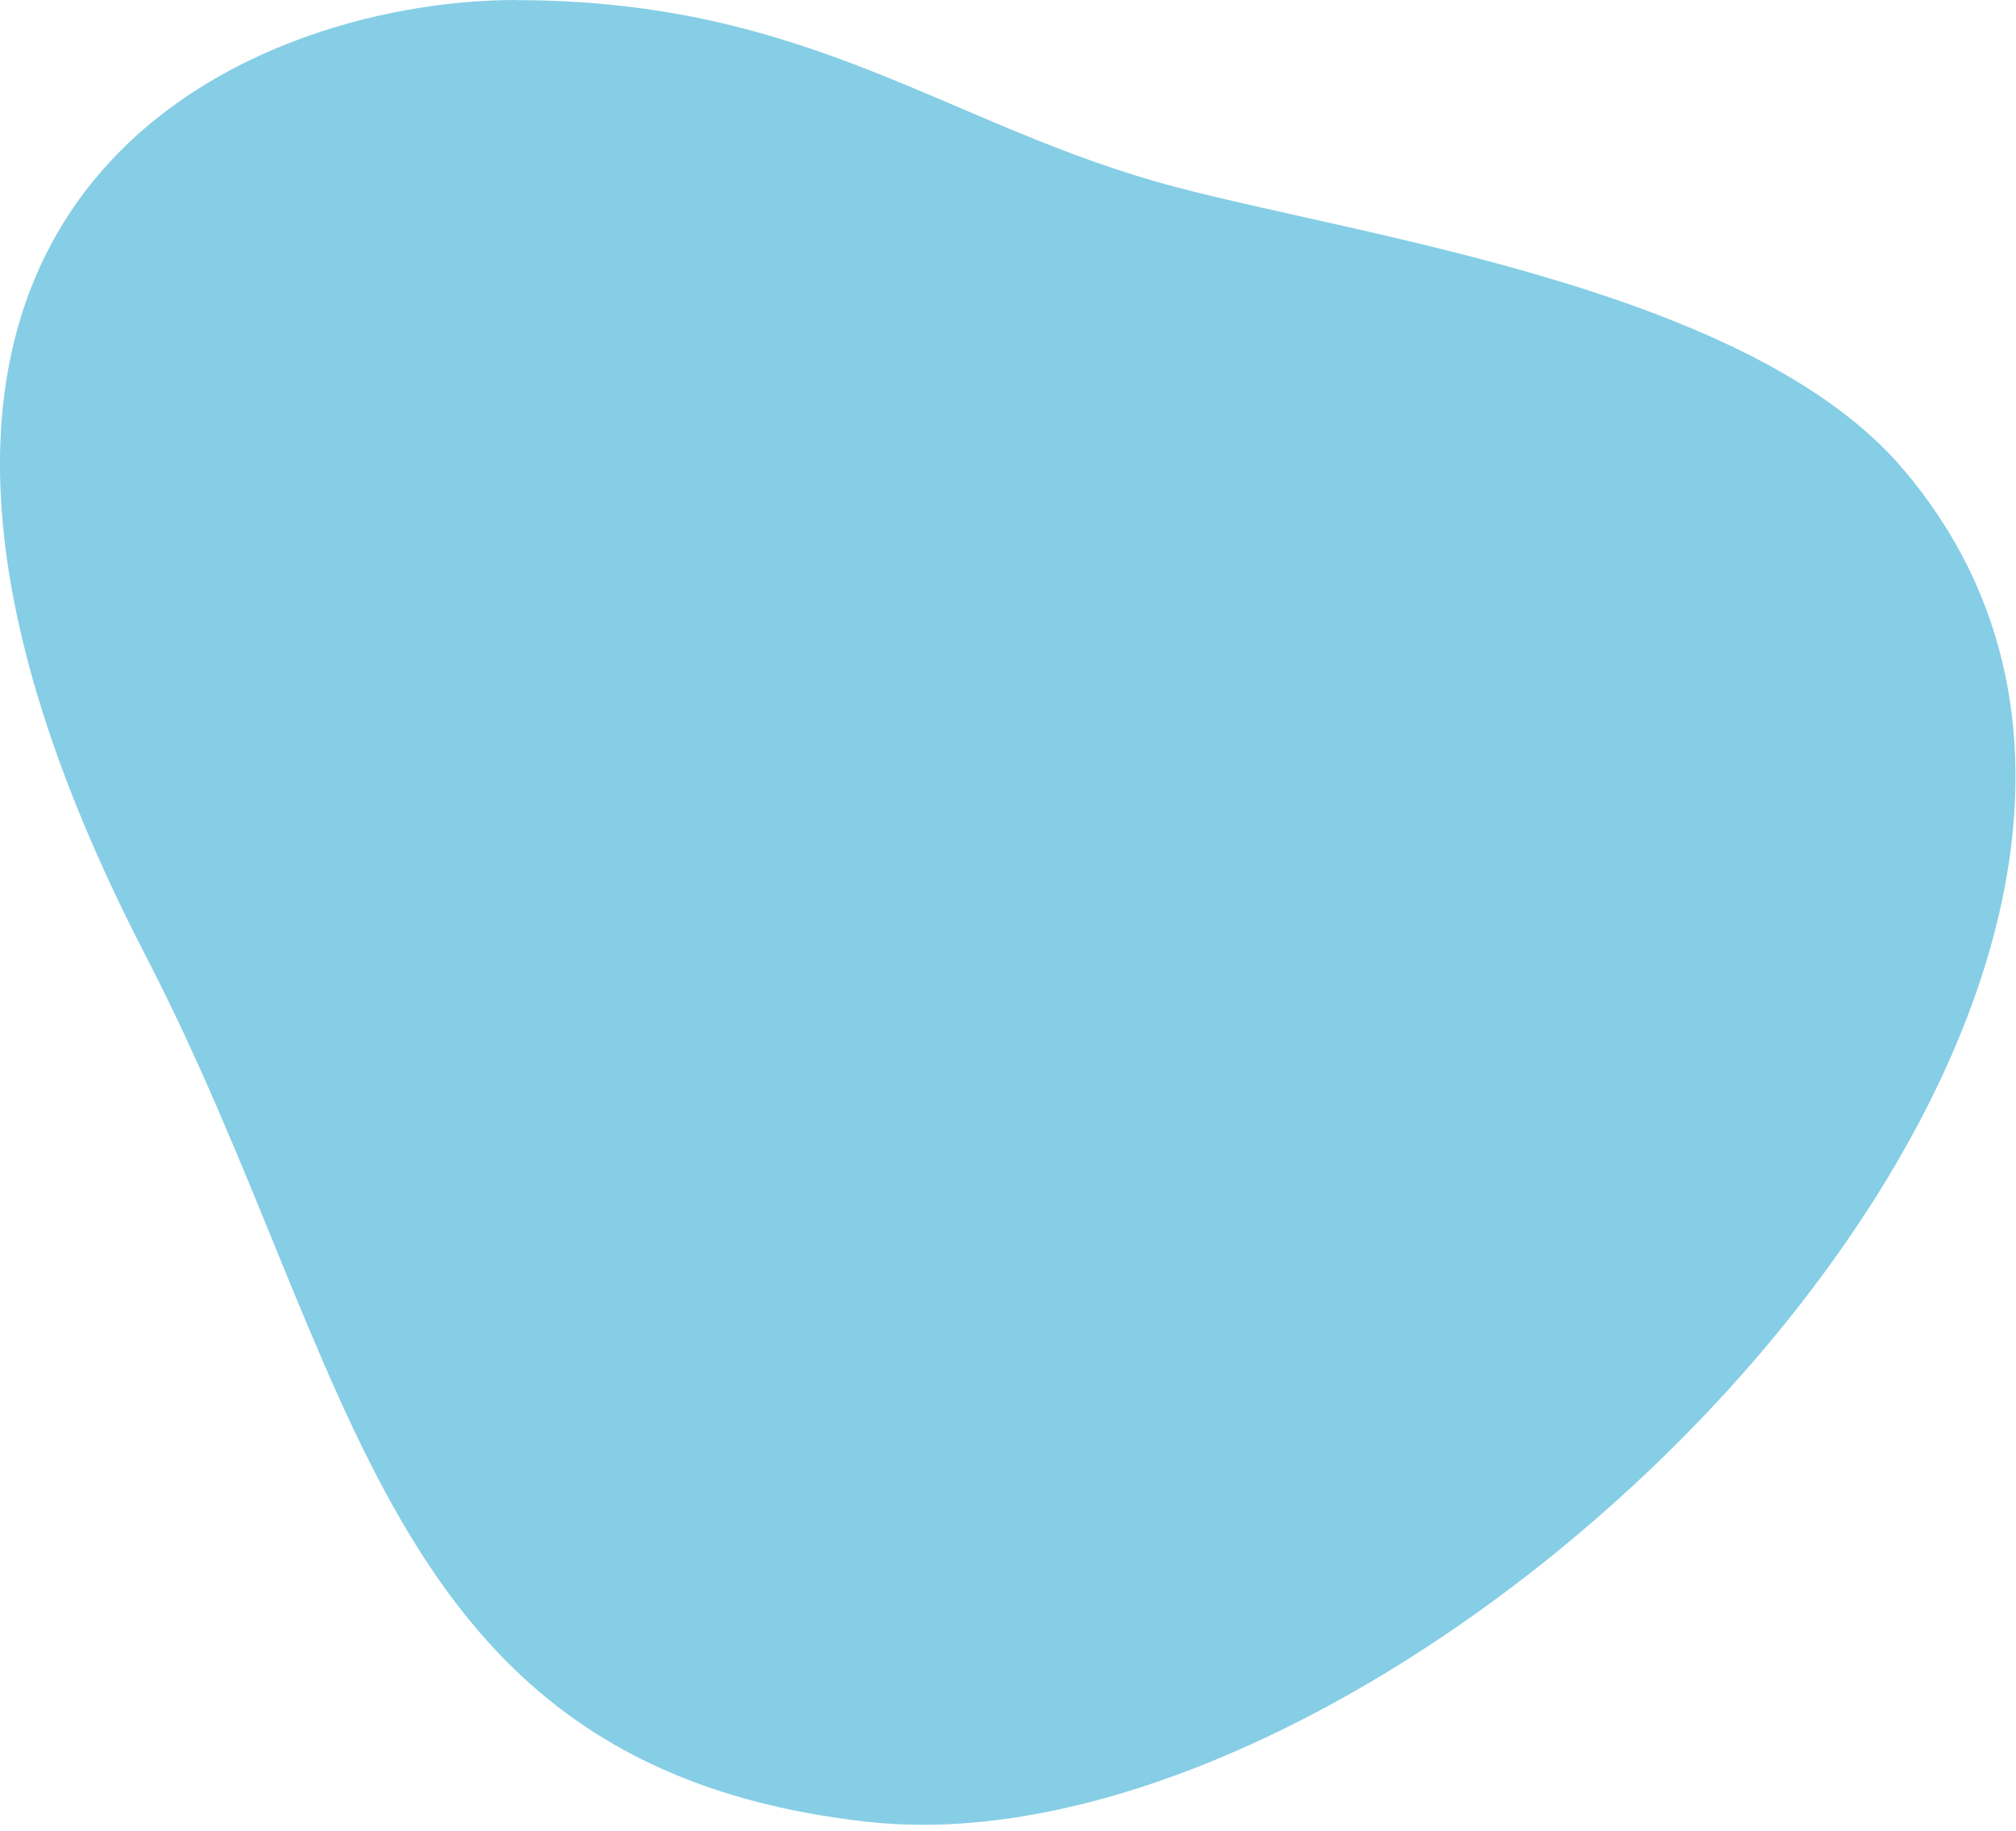 <?xml version="1.0" encoding="UTF-8"?> <svg xmlns="http://www.w3.org/2000/svg" width="152" height="138" viewBox="0 0 152 138" fill="none"><path d="M38.908 0.01C61.228 0.01 71.558 9.6 88.658 14.1C103.078 17.9 131.938 21.83 143.448 35.31C176.078 73.51 107.348 142.01 65.388 137.32C28.408 133.19 27.068 103.12 10.968 72.01C-18.532 15.02 18.598 0 38.898 0L38.908 0.01Z" fill="#86CEE5"></path></svg> 